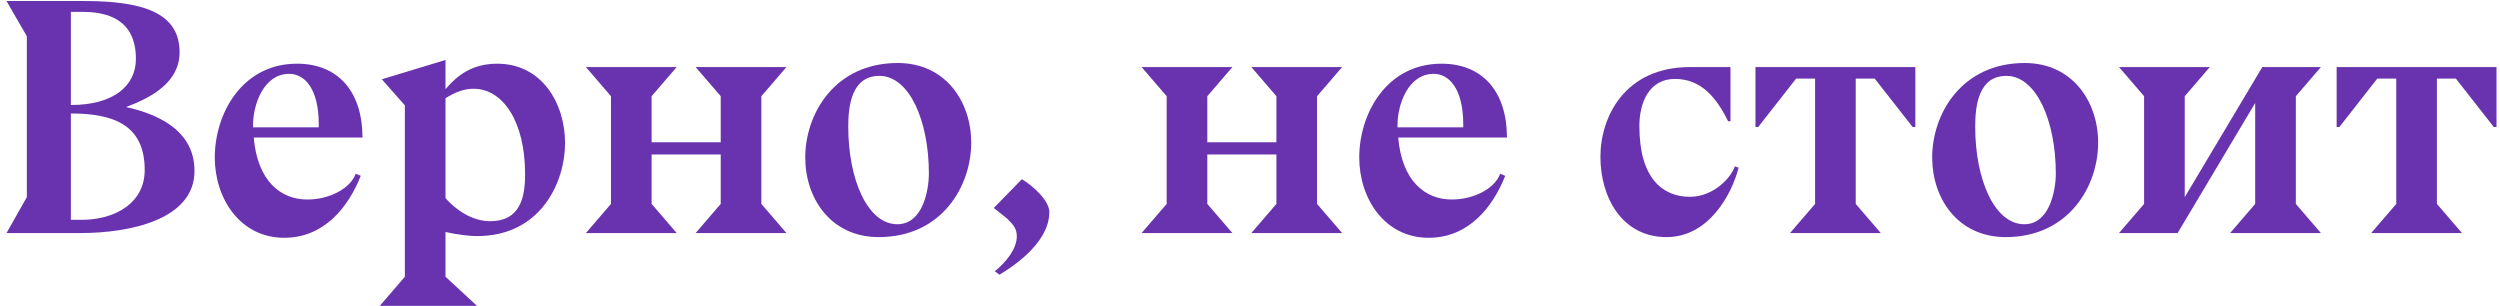 <?xml version="1.0" encoding="UTF-8"?> <svg xmlns="http://www.w3.org/2000/svg" width="310" height="38" viewBox="0 0 310 38" fill="none"> <path d="M294.027 28.897L297.135 25.285V9.745H294.783L290.079 15.751H289.743V8.317H309.567V15.751H309.231L304.527 9.745H302.175V25.285L305.283 28.897H294.027Z" fill="#6933B0"></path> <path d="M262.759 28.897L265.867 25.285V11.929L262.759 8.317H274.015L270.907 11.929V24.445L280.525 8.317H287.791L284.683 11.929V25.285L287.791 28.897H276.535L279.643 25.285V12.769L270.025 28.897H262.759Z" fill="#6933B0"></path> <path d="M260.17 17.683C260.17 23.102 256.516 29.401 248.704 29.401C242.74 29.401 239.59 24.572 239.59 19.532C239.59 14.114 243.244 7.813 251.056 7.813C257.02 7.813 260.17 12.643 260.17 17.683ZM248.788 9.409C245.302 9.409 244.924 13.19 244.924 15.71C244.924 22.262 247.318 27.805 251.014 27.805C254.122 27.805 254.92 23.689 254.92 21.506C254.92 14.954 252.484 9.409 248.788 9.409Z" fill="#6933B0"></path> <path d="M221.962 28.897L225.07 25.285V9.745H222.718L218.014 15.751H217.678V8.317H237.502V15.751H237.166L232.462 9.745H230.11V25.285L233.218 28.897H221.962Z" fill="#6933B0"></path> <path d="M214.58 15.037H214.286C212.816 12.055 210.926 9.787 207.692 9.787C204.458 9.787 203.282 12.769 203.282 15.625C203.282 22.177 206.222 24.403 209.54 24.403C212.438 24.403 214.622 22.093 215.126 20.623L215.588 20.791C214.706 24.193 211.85 29.401 206.642 29.401C201.14 29.401 198.452 24.487 198.452 19.447C198.452 14.449 201.518 8.317 209.54 8.317H214.58V15.037Z" fill="#6933B0"></path> <path d="M186.858 17.012V17.053H173.376C173.838 22.471 176.736 24.739 180.012 24.739C182.868 24.739 185.388 23.311 186.018 21.547L186.648 21.799C185.136 25.622 182.154 29.485 177.156 29.485C171.654 29.485 168.546 24.572 168.546 19.532C168.546 14.114 171.906 7.897 178.752 7.897C183.75 7.897 186.816 11.258 186.858 16.927L186.9 17.012H186.858ZM181.44 15.793V15.415C181.44 10.921 179.634 9.157 177.786 9.157C174.594 9.157 173.292 12.979 173.292 15.499V15.793H181.44Z" fill="#6933B0"></path> <path d="M155.166 28.897L158.274 25.285V19.153H149.706V25.285L152.814 28.897H141.558L144.666 25.285V11.929L141.558 8.317H152.814L149.706 11.929V17.641H158.274V11.929L155.166 8.317H166.422L163.314 11.929V25.285L166.422 28.897H155.166Z" fill="#6933B0"></path> <path d="M123.943 34.063L123.355 33.643C124.783 32.467 126.085 30.871 126.085 29.275C126.085 28.183 125.413 27.679 124.867 27.091L123.229 25.789L126.715 22.219C128.101 23.059 130.117 24.865 130.117 26.293C130.117 30.409 124.867 33.475 123.943 34.063Z" fill="#6933B0"></path> <path d="M120.43 17.683C120.43 23.102 116.776 29.401 108.964 29.401C103 29.401 99.85 24.572 99.85 19.532C99.85 14.114 103.504 7.813 111.316 7.813C117.28 7.813 120.43 12.643 120.43 17.683ZM109.048 9.409C105.562 9.409 105.184 13.19 105.184 15.71C105.184 22.262 107.578 27.805 111.274 27.805C114.382 27.805 115.18 23.689 115.18 21.506C115.18 14.954 112.744 9.409 109.048 9.409Z" fill="#6933B0"></path> <path d="M86.26 28.897L89.368 25.285V19.153H80.8V25.285L83.908 28.897H72.652L75.76 25.285V11.929L72.652 8.317H83.908L80.8 11.929V17.641H89.368V11.929L86.26 8.317H97.516L94.408 11.929V25.285L97.516 28.897H86.26Z" fill="#6933B0"></path> <path d="M55.242 7.436V11.047C56.754 9.284 58.602 7.898 61.668 7.898C67.128 7.898 70.068 12.727 70.068 17.767C70.068 22.43 67.17 29.276 59.148 29.276C58.266 29.276 56.796 29.108 55.242 28.771V34.316L59.148 37.928H47.094L50.202 34.316V13.063L47.346 9.83L55.242 7.436ZM55.242 12.181V24.572C56.46 25.957 58.476 27.427 60.786 27.427C64.482 27.427 65.112 24.529 65.112 21.59C65.112 15.037 62.34 11.005 58.728 11.005C57.594 11.005 56.502 11.383 55.242 12.181Z" fill="#6933B0"></path> <path d="M44.944 17.012V17.053H31.462C31.924 22.471 34.822 24.739 38.098 24.739C40.954 24.739 43.474 23.311 44.104 21.547L44.734 21.799C43.222 25.622 40.24 29.485 35.242 29.485C29.74 29.485 26.632 24.572 26.632 19.532C26.632 14.114 29.992 7.897 36.838 7.897C41.836 7.897 44.902 11.258 44.944 16.927L44.986 17.012H44.944ZM39.526 15.793V15.415C39.526 10.921 37.72 9.157 35.872 9.157C32.68 9.157 31.378 12.979 31.378 15.499V15.793H39.526Z" fill="#6933B0"></path> <path d="M0.807 0.127H10.425C17.481 0.127 22.269 1.471 22.269 6.469C22.269 10.249 18.741 12.097 15.633 13.273C20.883 14.449 24.117 16.927 24.117 21.211C24.117 27.259 16.011 28.897 10.047 28.897H0.807L3.327 24.445V4.495L0.807 0.127ZM8.787 1.471V13.021C14.163 13.021 16.851 10.585 16.851 7.309C16.851 2.269 13.113 1.471 10.215 1.471H8.787ZM8.787 27.259H10.089C14.373 27.259 17.943 25.117 17.943 21.085C17.943 15.541 14.163 14.071 8.787 14.071V27.259Z" fill="#6933B0"></path> </svg> 